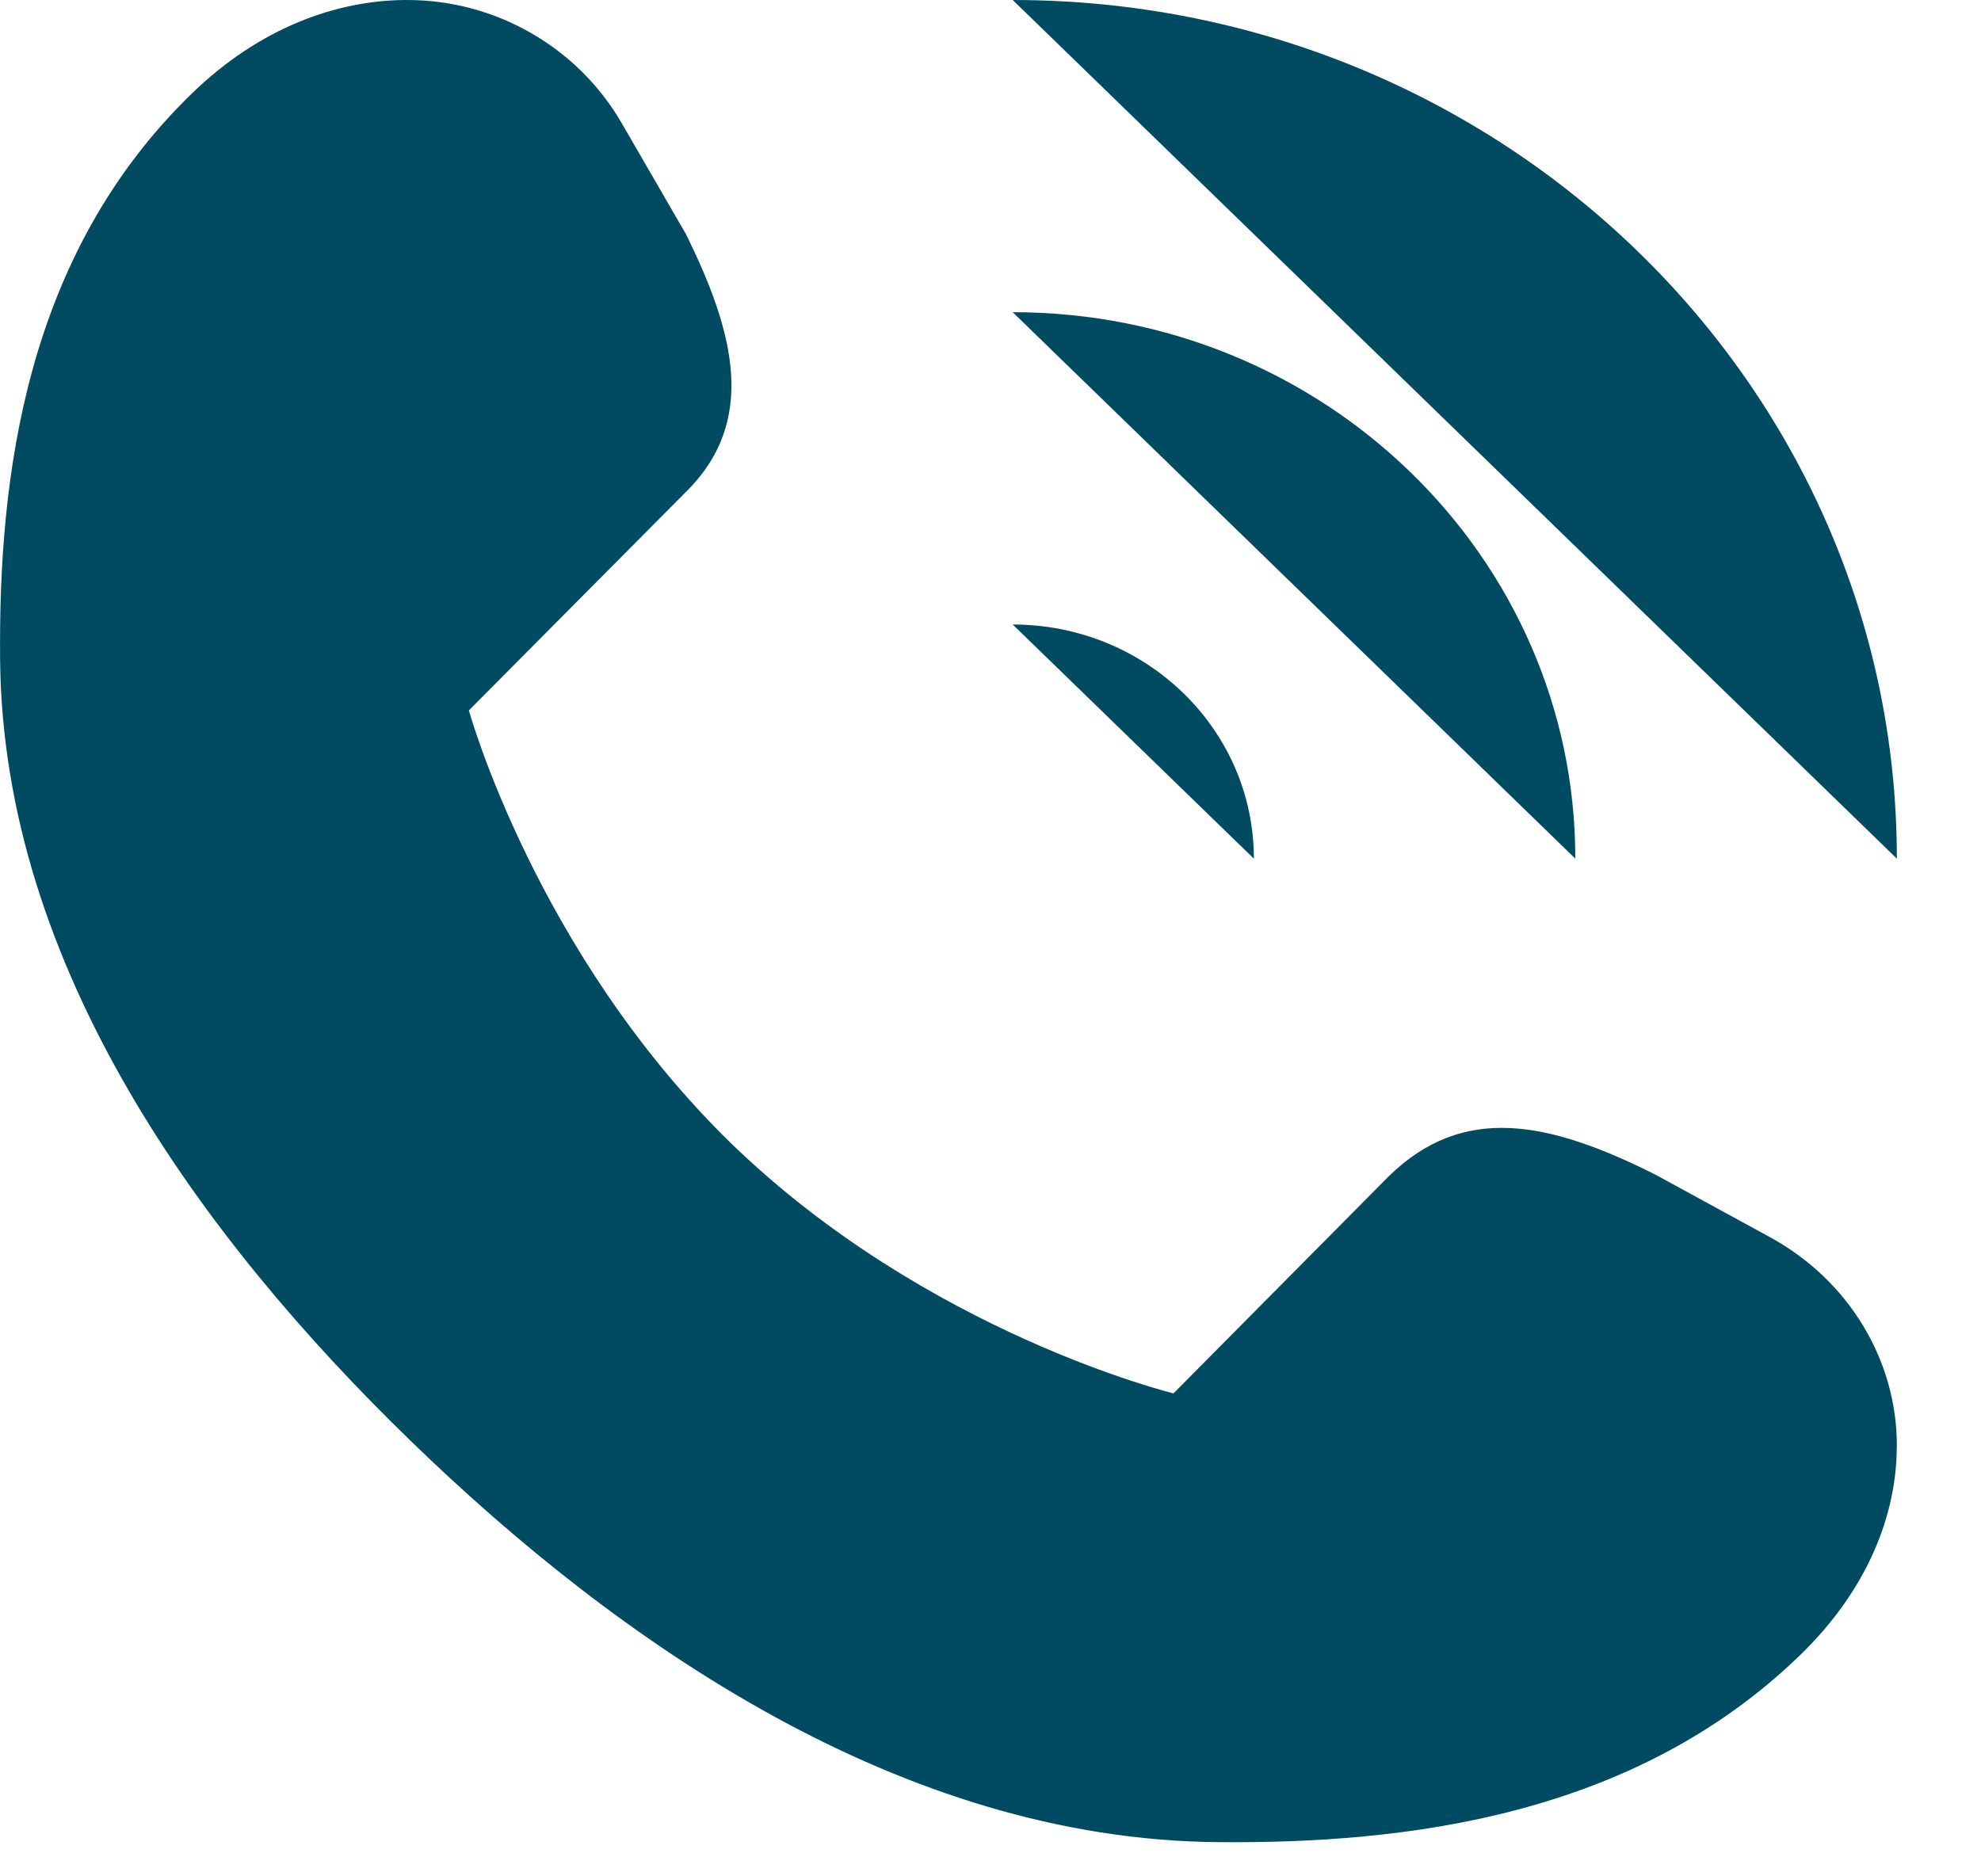 <svg width="19" height="18" viewBox="0 0 19 18" fill="none" xmlns="http://www.w3.org/2000/svg">
<path d="M7.015 10.971C8.894 12.792 11.255 13.367 11.255 13.367L13.326 11.278C14.031 10.595 14.839 10.746 15.88 11.27L16.977 11.869C17.723 12.276 18.194 13.04 18.193 13.871C18.193 13.878 18.193 13.884 18.192 13.891C18.188 14.521 17.923 15.239 17.268 15.875C15.668 17.429 13.479 17.688 11.679 17.672C8.642 17.646 5.929 15.755 3.932 13.816C1.935 11.876 0.028 9.278 0.001 6.328C-0.015 4.579 0.239 2.452 1.838 0.899C2.493 0.262 3.232 0.005 3.881 9.36867e-05C3.887 5.6245e-05 3.894 1.94158e-05 3.901 1.94158e-05C4.756 -0.002 5.543 0.456 5.962 1.18L6.579 2.246C7.041 3.183 7.273 4.043 6.57 4.728L4.497 6.815C4.497 6.815 5.141 9.146 7.015 10.971Z" fill="#004B62"/>
<path d="M18.193 8.237C18.193 3.688 14.396 0 9.713 0L18.193 8.237Z" fill="#004B62"/>
<path d="M12.026 8.237C12.026 6.996 10.991 5.991 9.713 5.991L12.026 8.237Z" fill="#004B62"/>
<path d="M15.109 8.237C15.109 5.342 12.693 2.995 9.713 2.995L15.109 8.237Z" fill="#004B62"/>
</svg>

